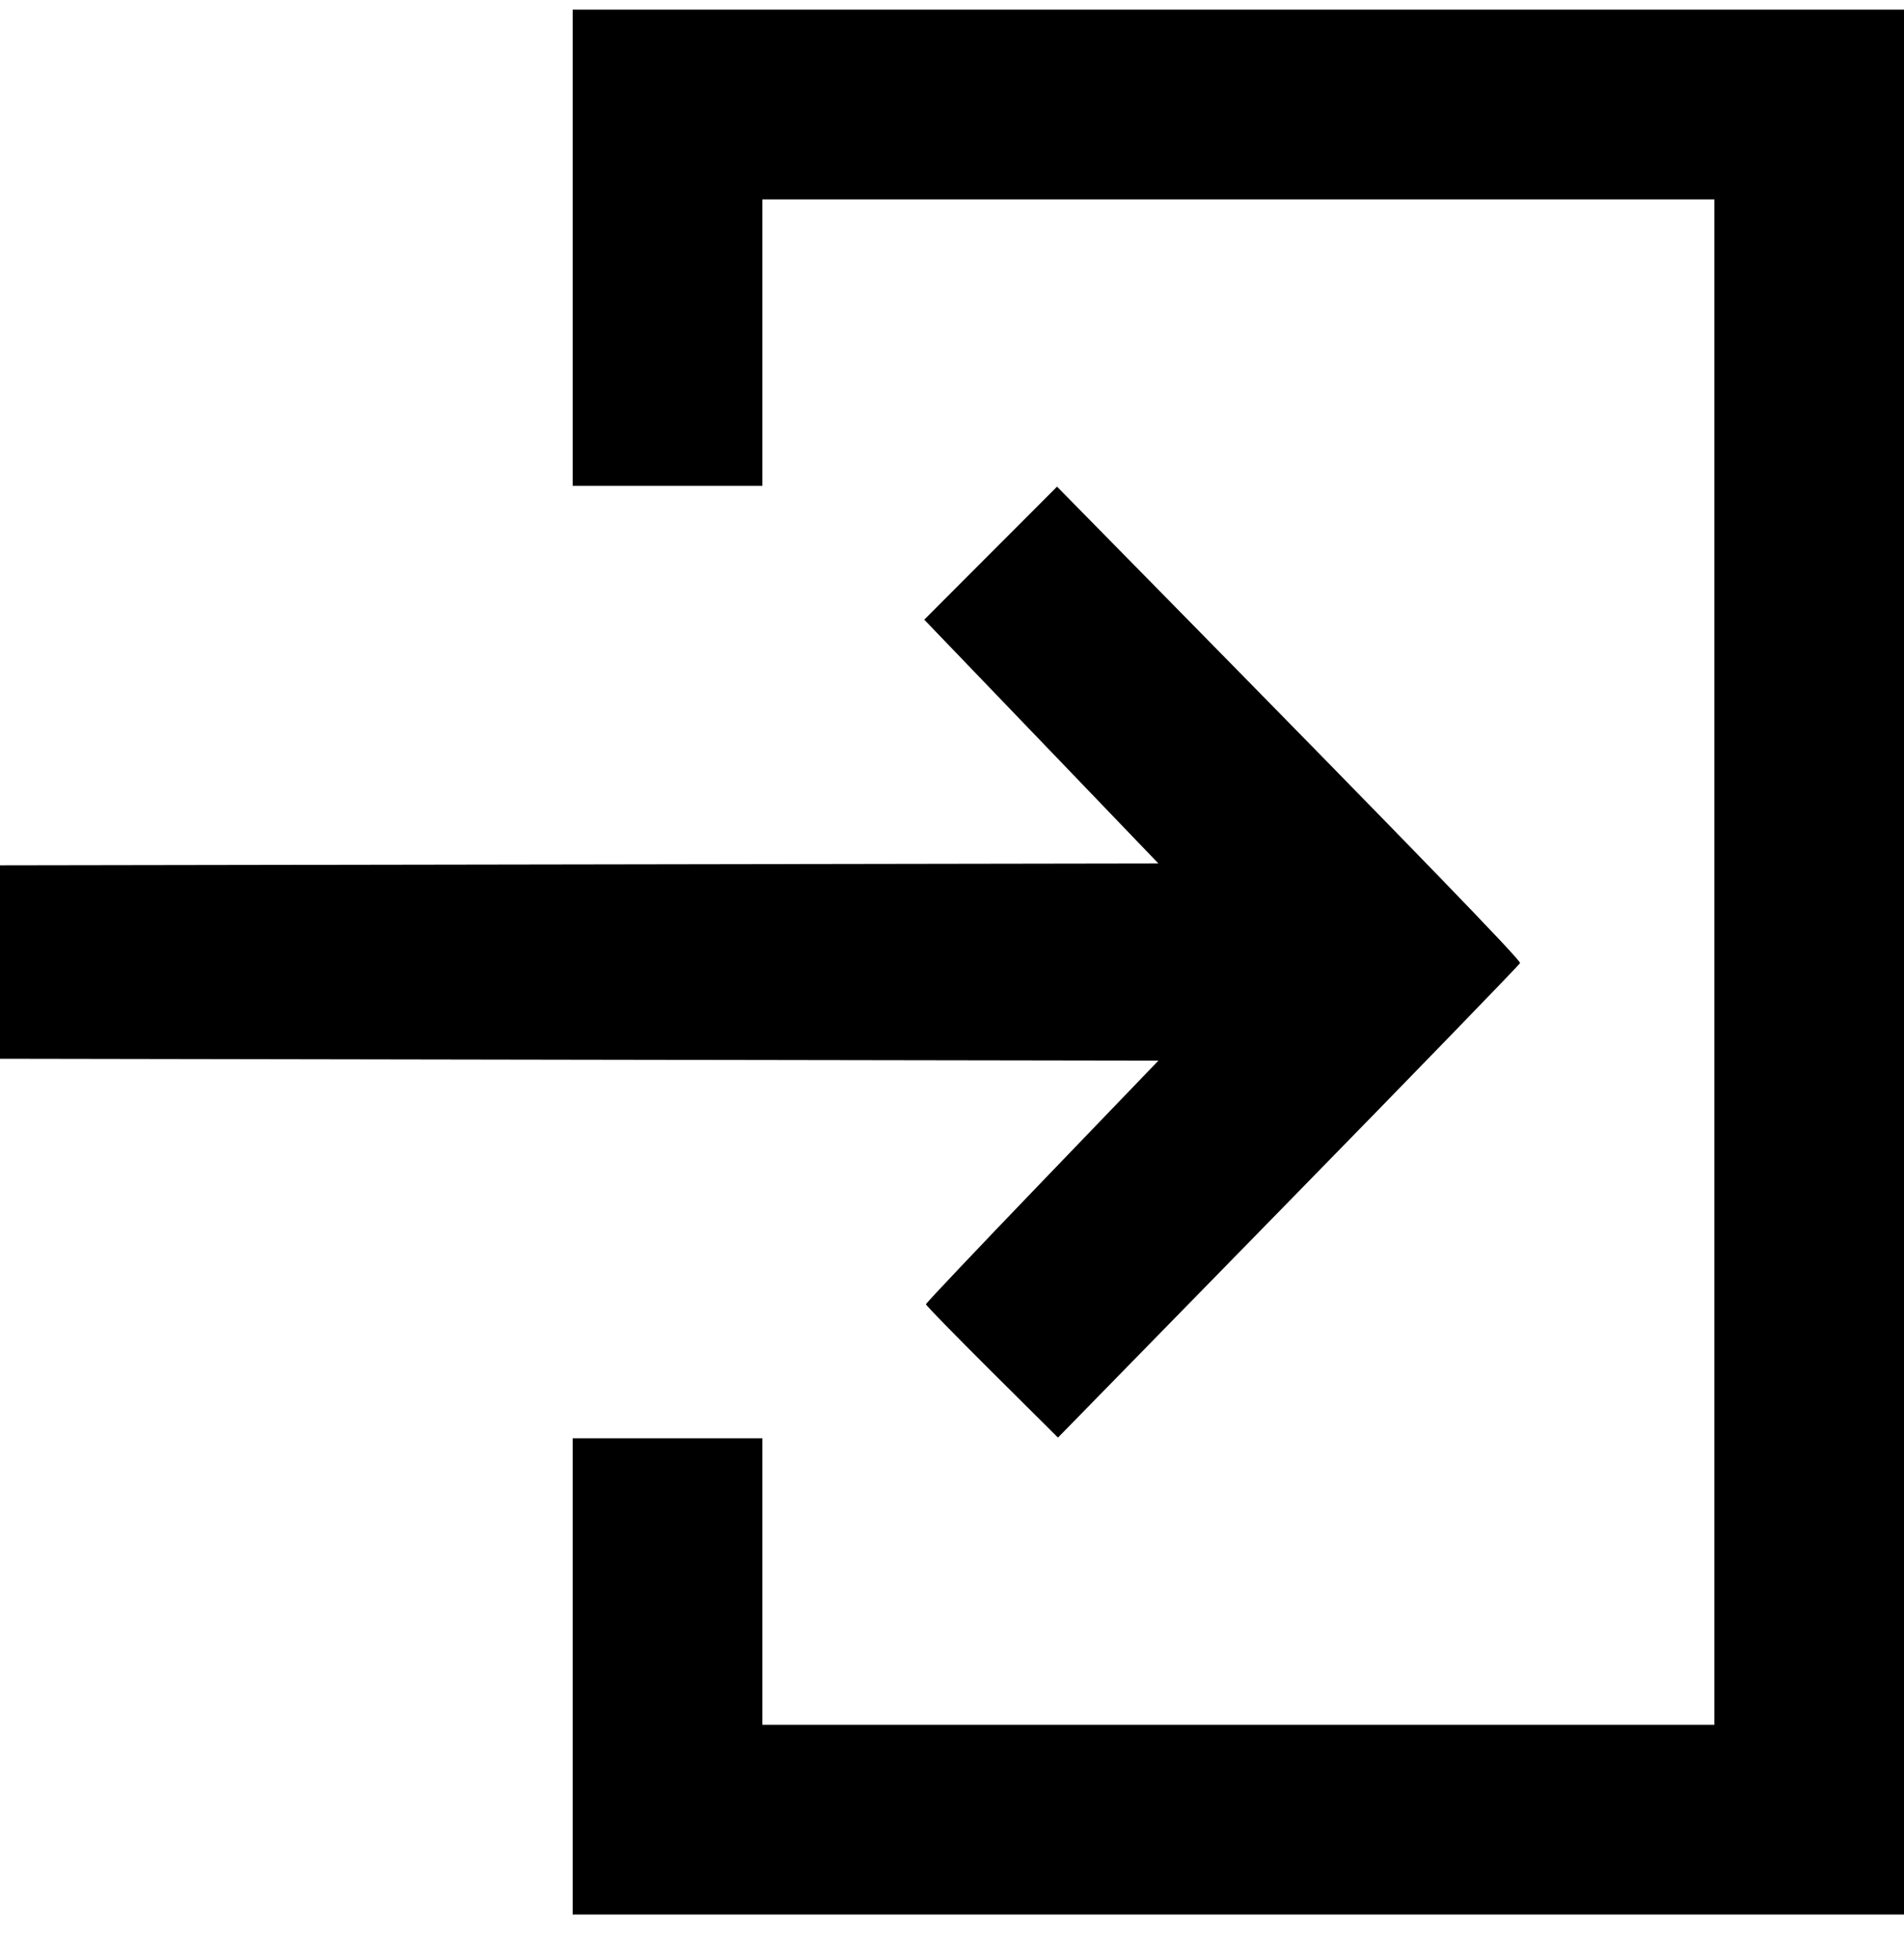 <svg width="35" height="36" viewBox="0 0 35 36" fill="none" xmlns="http://www.w3.org/2000/svg">
<path fill-rule="evenodd" clip-rule="evenodd" d="M10.527 4.551V8.926H12.271H14.014V6.294V3.663H22.764H31.514V17.676V31.69H22.764H14.014V29.058V26.426H12.271H10.527V30.801V35.176H22.764H35V17.676V0.176H22.764H10.527V4.551ZM18.21 10.164L16.99 11.386L17.369 11.78C17.577 11.996 18.545 13.004 19.521 14.019L21.294 15.865L10.647 15.882L0 15.899V17.676V19.453L10.647 19.471L21.294 19.488L19.158 21.708C17.983 22.929 17.021 23.944 17.021 23.964C17.021 23.985 17.567 24.544 18.235 25.208L19.448 26.414L23.685 22.083C26.016 19.701 27.931 17.726 27.942 17.695C27.959 17.642 25.988 15.609 21.289 10.831L19.431 8.942L18.21 10.164Z" fill="black"/>
</svg>

